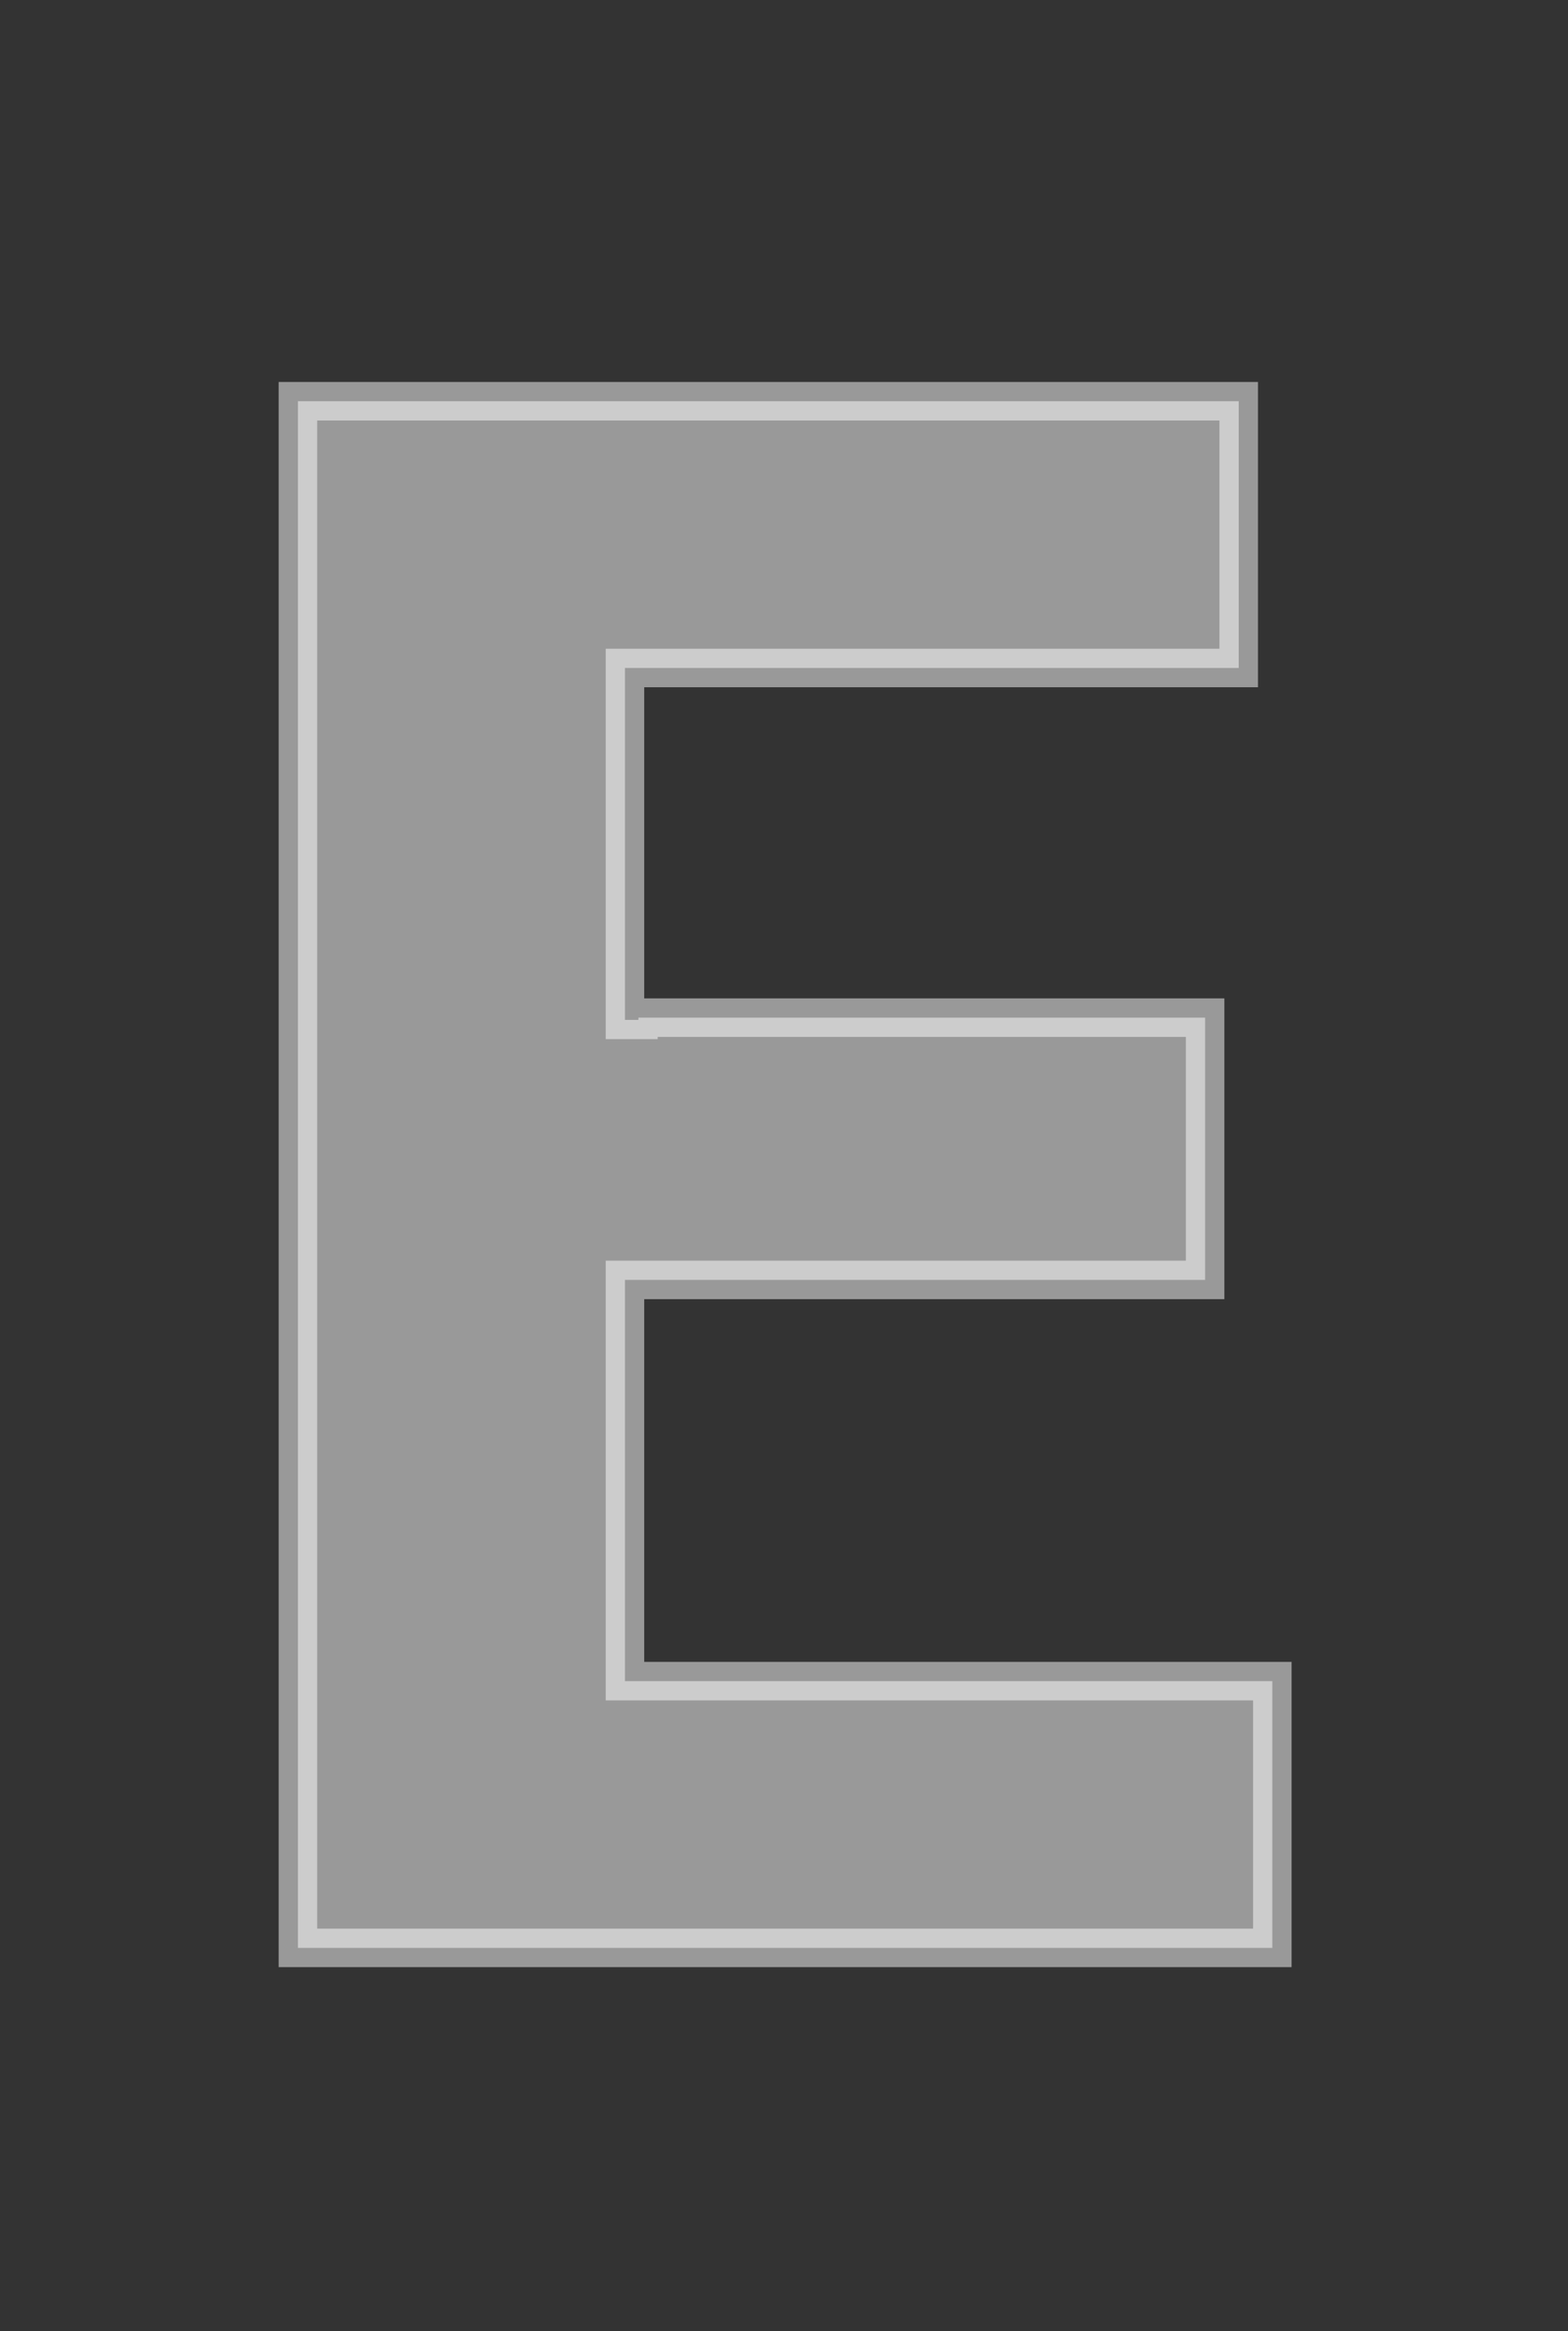<?xml version="1.0" encoding="utf-8"?>
<!-- Generator: Adobe Illustrator 28.0.0, SVG Export Plug-In . SVG Version: 6.00 Build 0)  -->
<svg version="1.1" xmlns="http://www.w3.org/2000/svg" xmlns:xlink="http://www.w3.org/1999/xlink" x="0px" y="0px"
	 viewBox="0 0 70 104" style="enable-background:new 0 0 70 104;" xml:space="preserve">
<rect x="0" y="0" width="70" height="104" fill="#333333" stroke="none"/>
<style type="text/css">
	.st0{display:none;}
	.st1{display:inline;fill:#755A5A;stroke:#FFFFFF;stroke-width:2.978;}
	.st2{display:inline;fill:#00AEEF;}
	.st3{opacity:0.5;fill:#FFFFFF;stroke:#FFFFFF;stroke-width:2;enable-background:new    ;}
	.st4{opacity:0.5;fill:#FFFFFF;stroke:#FFFFFF;stroke-width:1.719;enable-background:new    ;}
	.st5{opacity:0.5;fill:#FFFFFF;stroke:#FFFFFF;stroke-width:1.687;enable-background:new    ;}
</style>
<g id="Layer_2" class="st0">
	<rect x="-260.2" y="-76.3" class="st1" width="530" height="267.7"/>
</g>
<g id="Layer_1">
	<g id="Layer_2_00000101077107635351528620000014439065663758482589_" class="st0">
		<rect x="-513.5" y="-23.9" class="st2" width="519.7" height="148.9"/>
	</g>
	<g id="Layer_1_00000178907312257062095690000012386197858458919053_">
		<path class="st4" d="M28.5,45.4h25.3v11.7H28.5h-0.6v0.6v16.7v0.6h0.6h28.3v11.9H13.3v-69h42v11.9H28.5h-0.6v0.6v14.5v0.6H28.5z"
			/>
	</g>
</g>
</svg>
